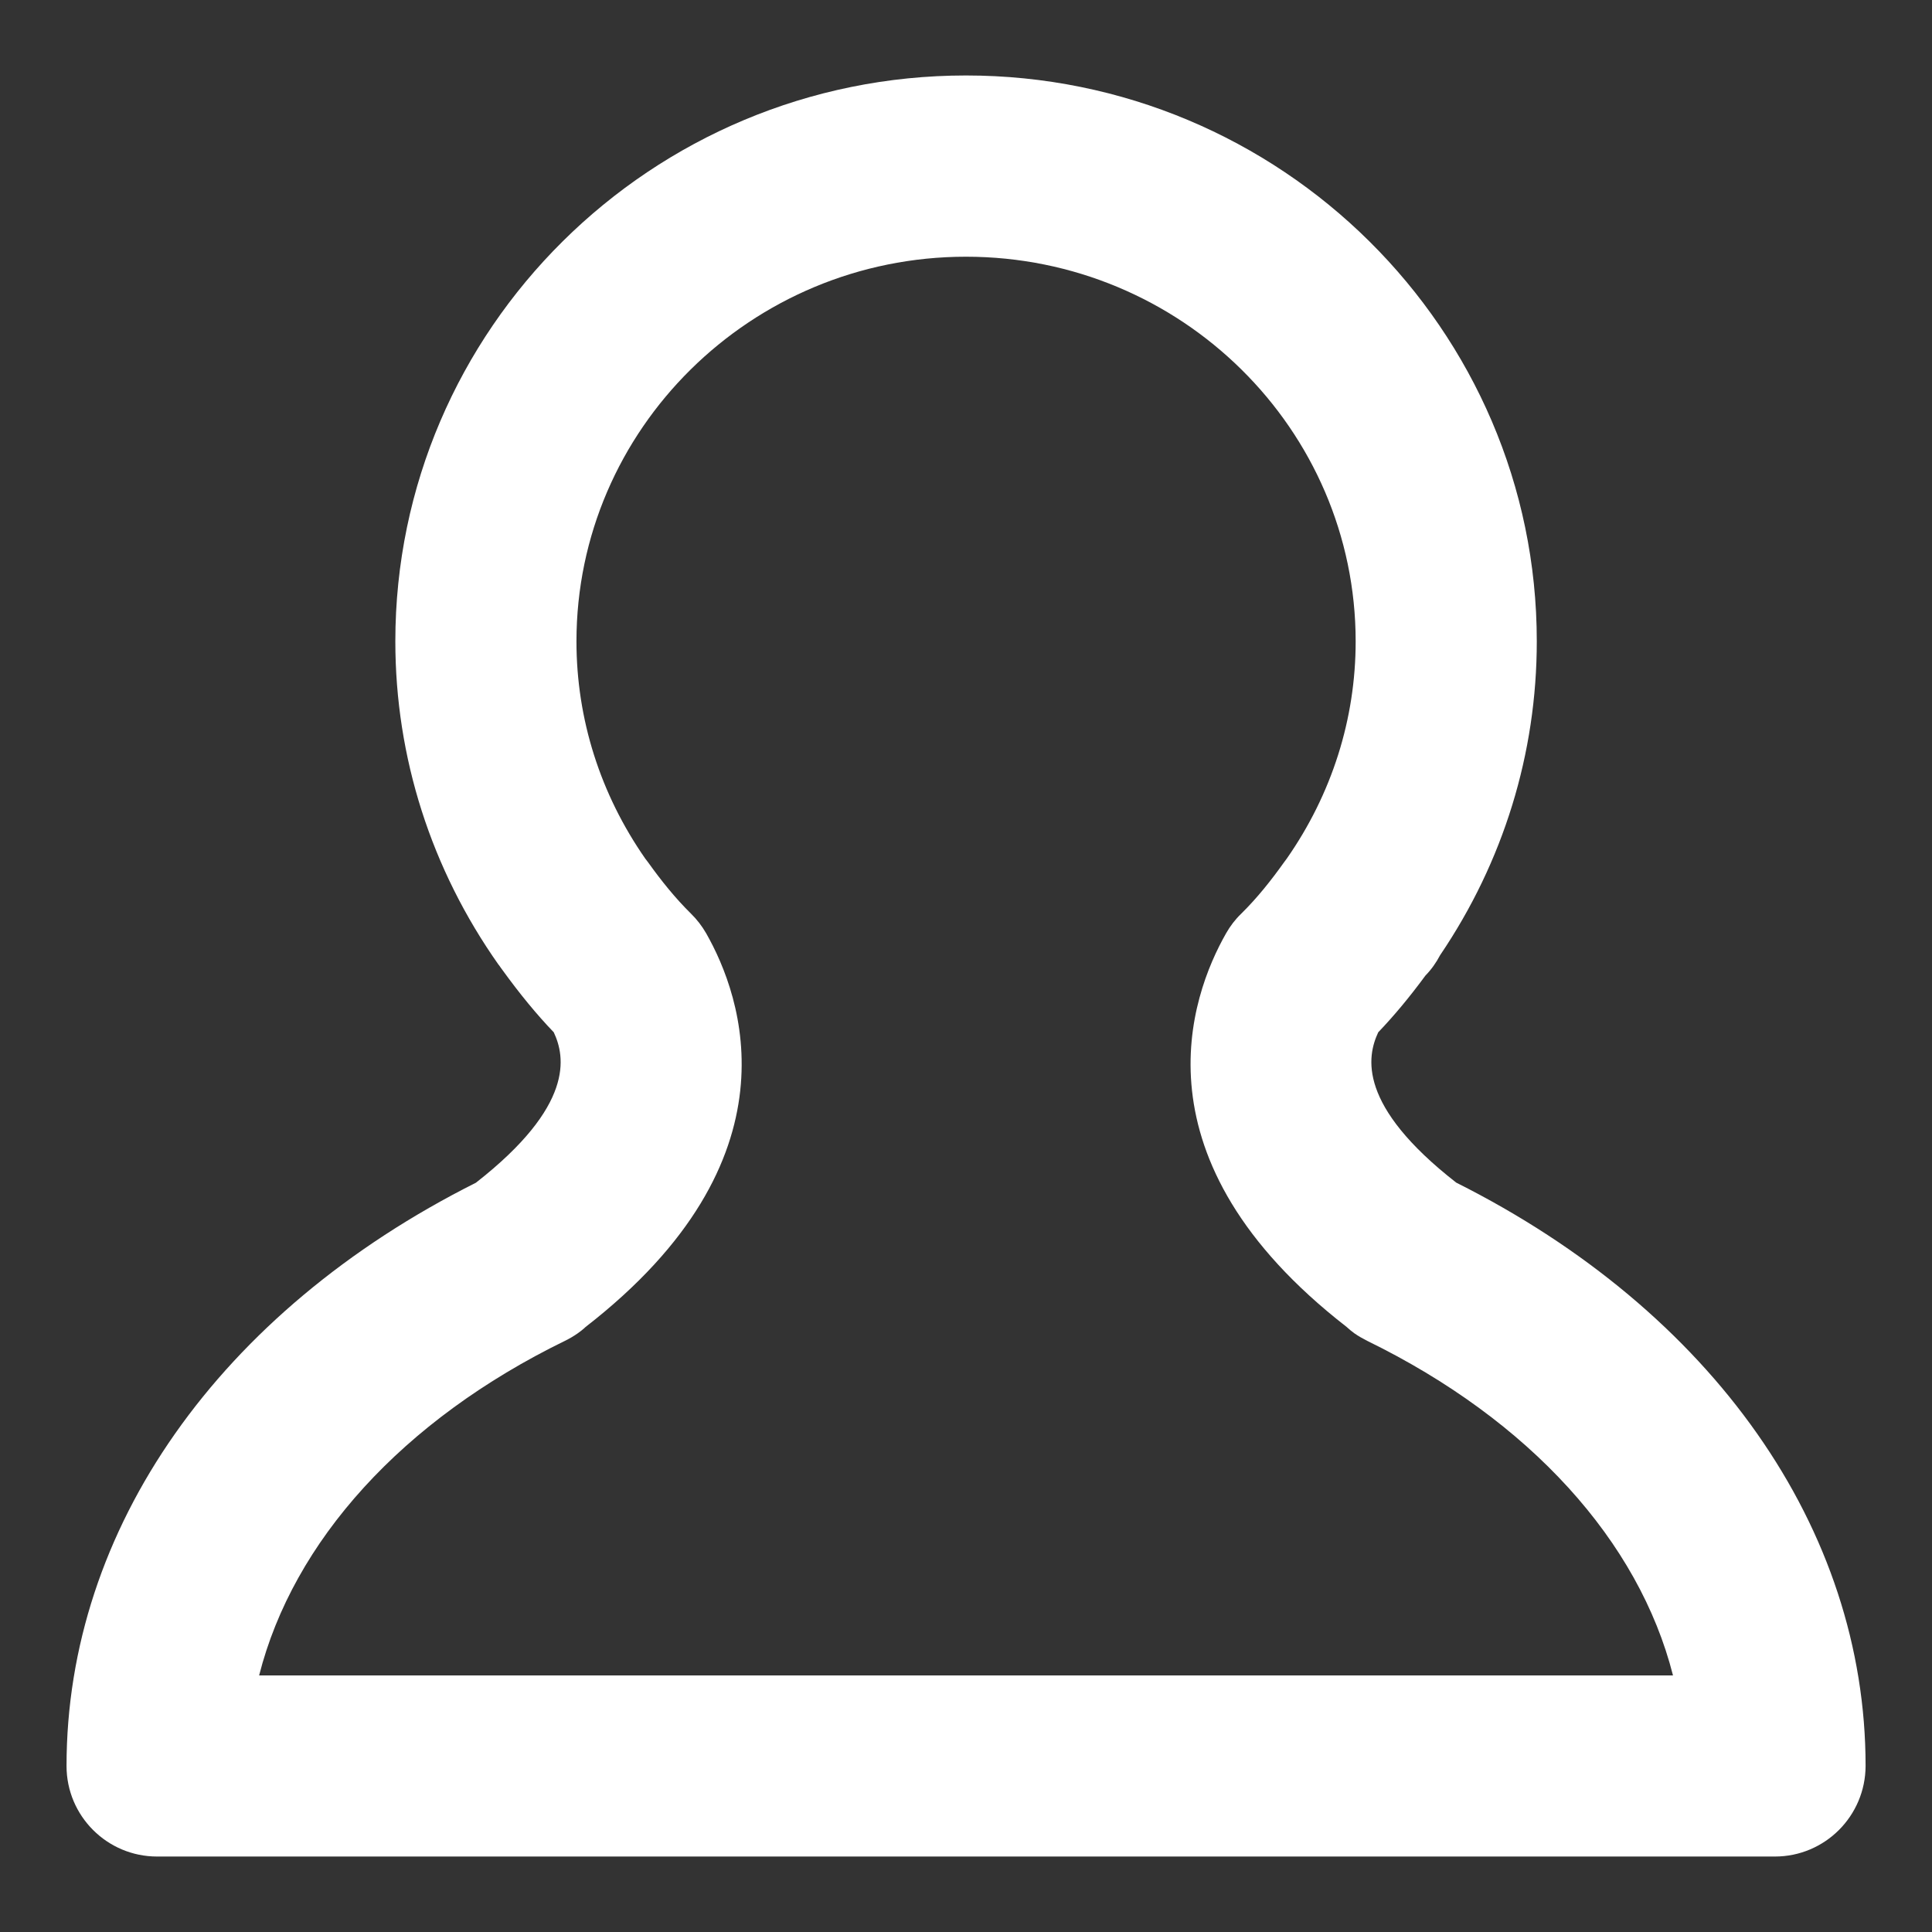 <?xml version="1.0" encoding="utf-8"?>
<!-- Generator: Adobe Illustrator 17.0.0, SVG Export Plug-In . SVG Version: 6.00 Build 0)  -->
<!DOCTYPE svg PUBLIC "-//W3C//DTD SVG 1.1//EN" "http://www.w3.org/Graphics/SVG/1.1/DTD/svg11.dtd">
<svg version="1.1" id="Capa_1" xmlns="http://www.w3.org/2000/svg" xmlns:xlink="http://www.w3.org/1999/xlink" x="0px" y="0px"
	 width="16px" height="16px" viewBox="0 0 16 16" enable-background="new 0 0 16 16" xml:space="preserve">
<rect x="0" y="0" width="16" height="16" fill="#333333" stroke="none"/>
<path fill="#FFFFFF" d="M14.699,15.375H1.301c-0.414,0-0.75-0.336-0.75-0.75c0-1.964,1.266-3.764,3.39-4.83
	c0.817-0.638,0.74-1.044,0.645-1.246c-0.144-0.15-0.283-0.32-0.425-0.516c-0.01-0.014-0.021-0.028-0.03-0.042H4.13
	c-0.56-0.793-0.856-1.72-0.856-2.68c0-2.584,2.12-4.686,4.726-4.686s4.727,2.102,4.727,4.686c0,0.928-0.276,1.825-0.801,2.6
	c-0.032,0.061-0.072,0.118-0.121,0.168c-0.131,0.178-0.26,0.333-0.391,0.47c-0.095,0.202-0.172,0.607,0.646,1.245
	c2.124,1.066,3.39,2.866,3.39,4.83C15.449,15.039,15.113,15.375,14.699,15.375z M2.146,13.875h11.709
	c-0.282-1.111-1.186-2.113-2.533-2.771c-0.037-0.019-0.073-0.039-0.107-0.063c-0.021-0.015-0.042-0.033-0.063-0.052
	c-1.787-1.388-1.294-2.74-0.998-3.26c0.034-0.06,0.076-0.115,0.126-0.163c0.132-0.13,0.247-0.275,0.354-0.425
	C10.642,7.13,10.65,7.12,10.657,7.11c0.373-0.535,0.57-1.156,0.57-1.798c0-1.757-1.447-3.186-3.227-3.186
	c-1.779,0-3.226,1.429-3.226,3.186c0,0.642,0.197,1.264,0.57,1.799c0.008,0.01,0.016,0.02,0.023,0.03
	c0.108,0.151,0.224,0.296,0.356,0.426C5.772,7.615,5.814,7.67,5.848,7.729c0.296,0.52,0.789,1.873-0.998,3.26
	c-0.021,0.02-0.043,0.037-0.064,0.052c-0.034,0.024-0.07,0.045-0.107,0.063C3.331,11.762,2.428,12.764,2.146,13.875z"/>
</svg>
